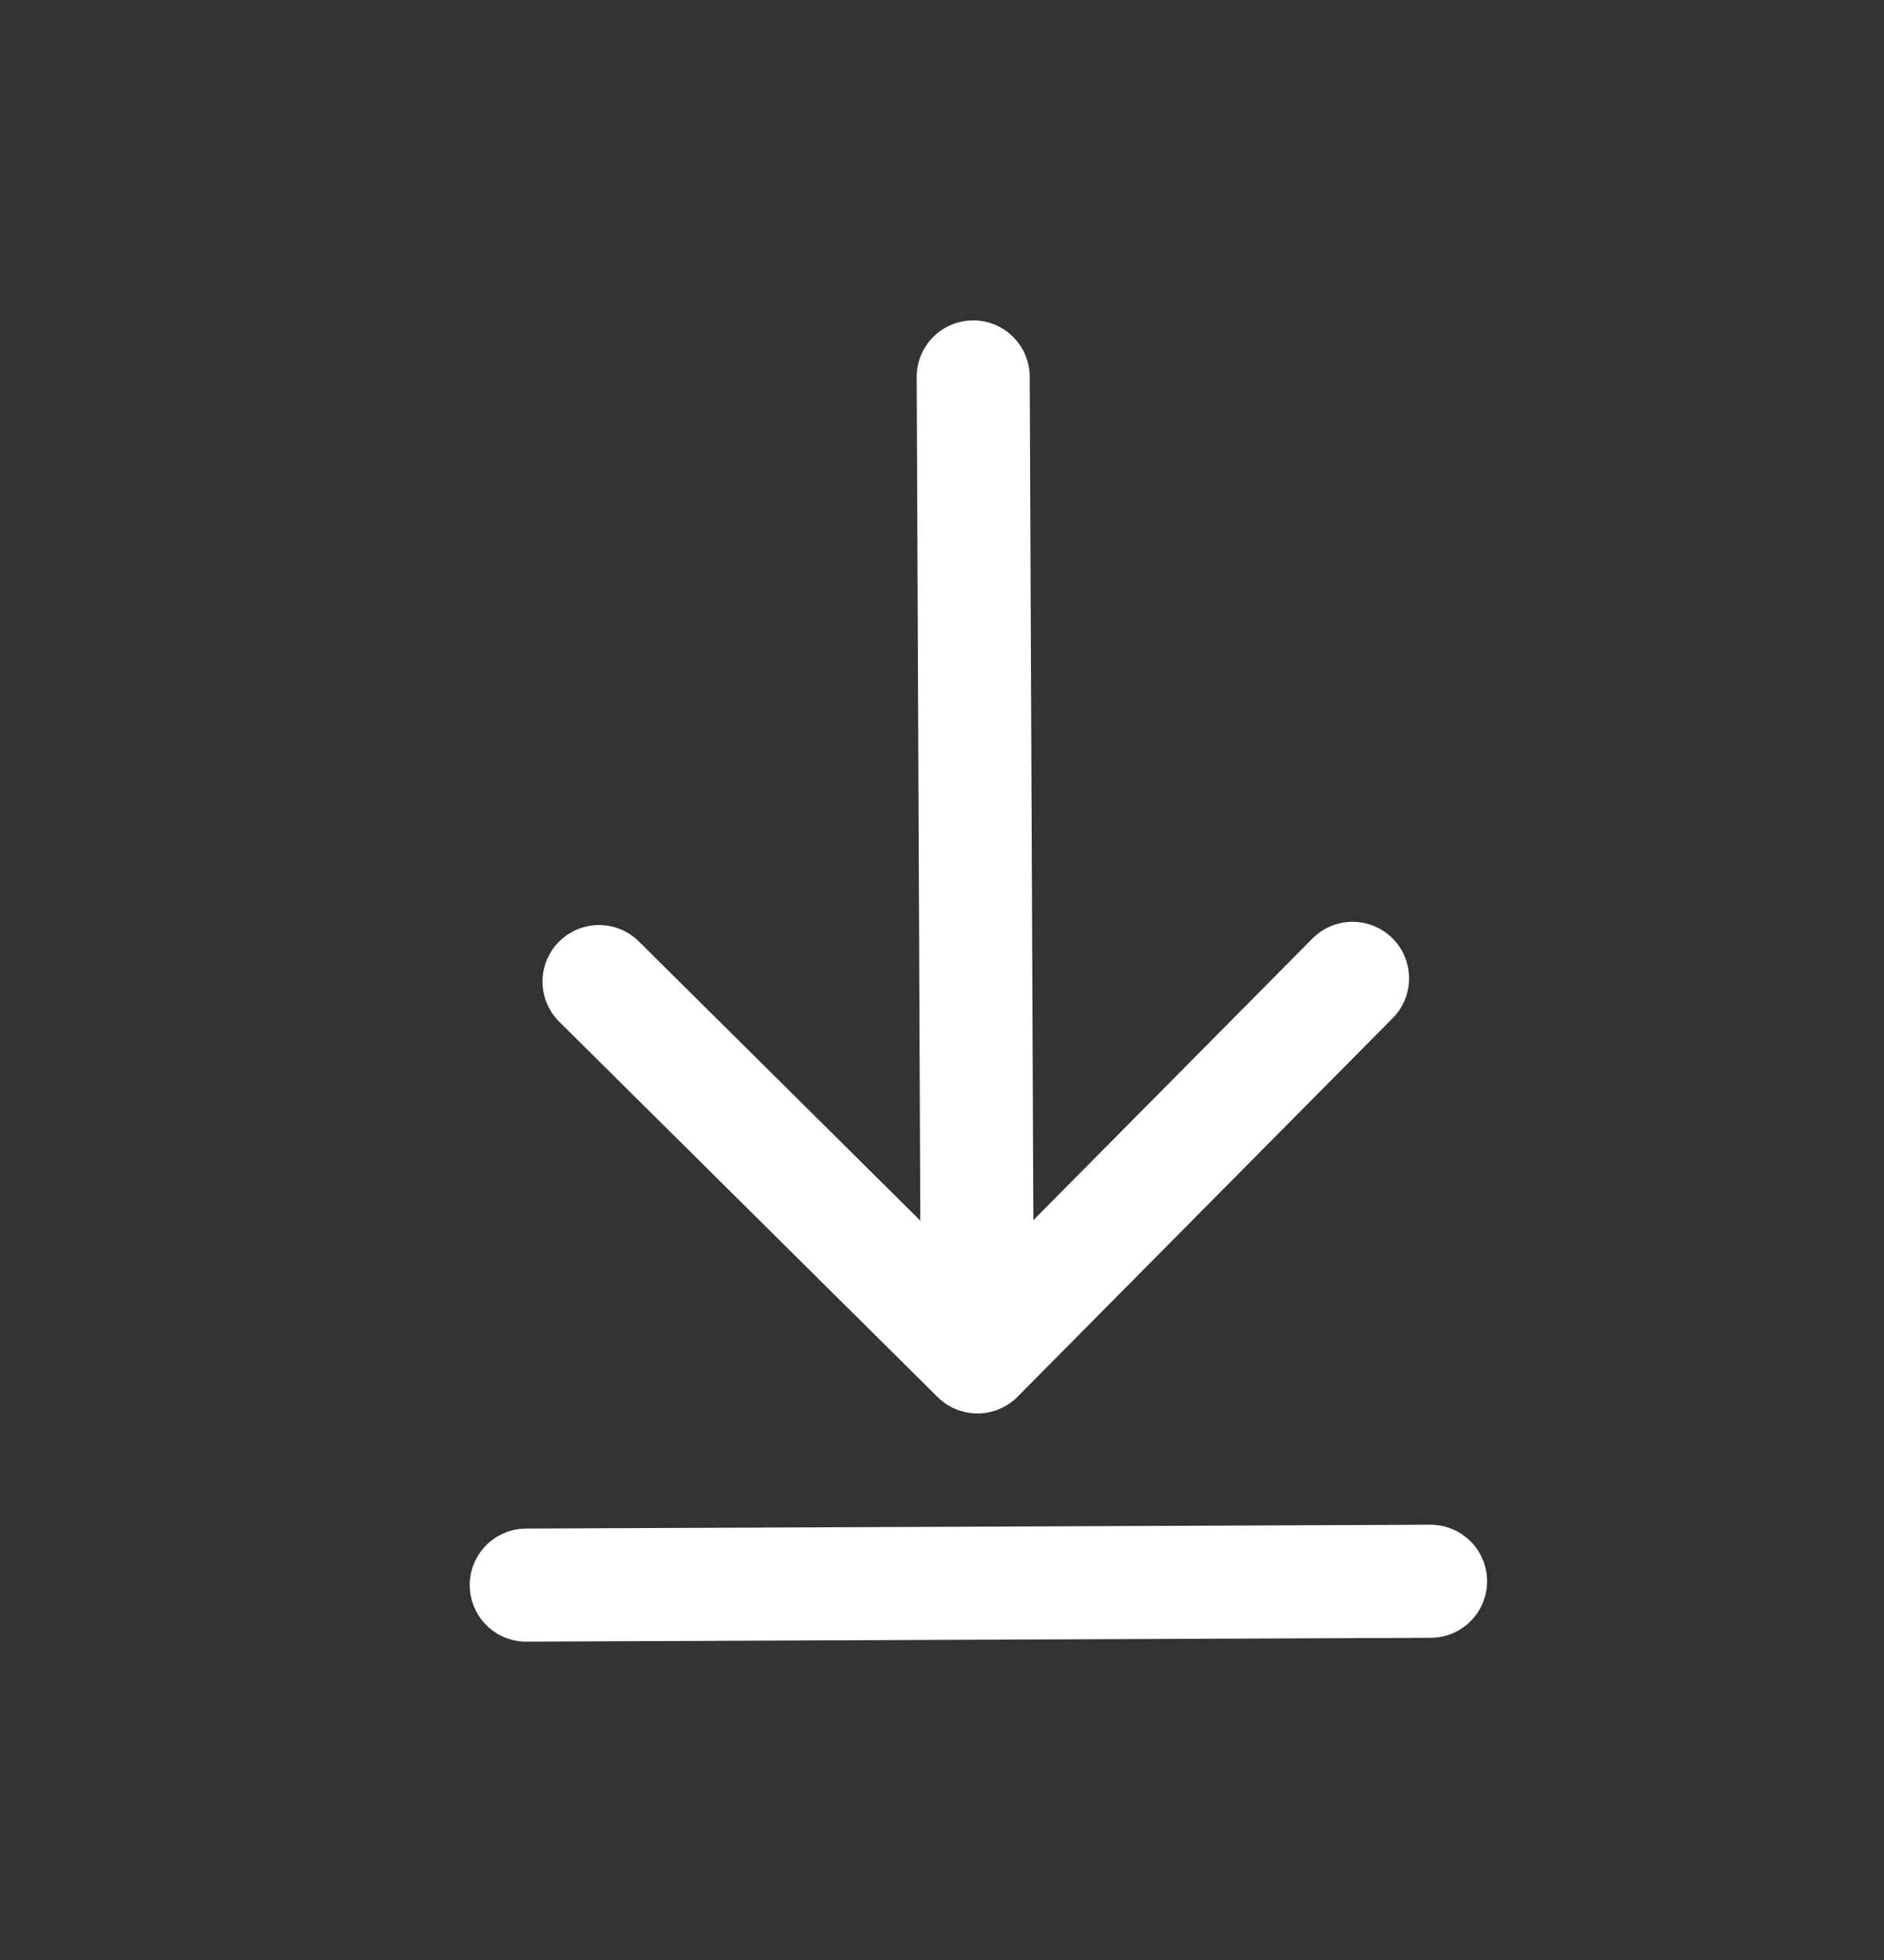 <svg width="25" height="26" viewBox="0 0 25 26" fill="none" xmlns="http://www.w3.org/2000/svg">
<rect x="0" y="0" width="25" height="26" fill="#333333" stroke="none"/>
<g clip-path="url(#clip0_990_27519)">
<path d="M7.949 13.021L12.97 18M12.97 18L17.948 12.978M12.97 18L12.914 5" stroke="white" stroke-width="1.5" stroke-linecap="round" stroke-linejoin="round"/>
<path d="M6.983 21.027L18.983 20.976" stroke="white" stroke-width="1.5" stroke-linecap="round" stroke-linejoin="round"/>
</g>
<defs>
<clipPath id="clip0_990_27519">
<rect width="24" height="24" fill="white" transform="translate(0.897 1.053) rotate(-0.247)"/>
</clipPath>
</defs>
</svg>
